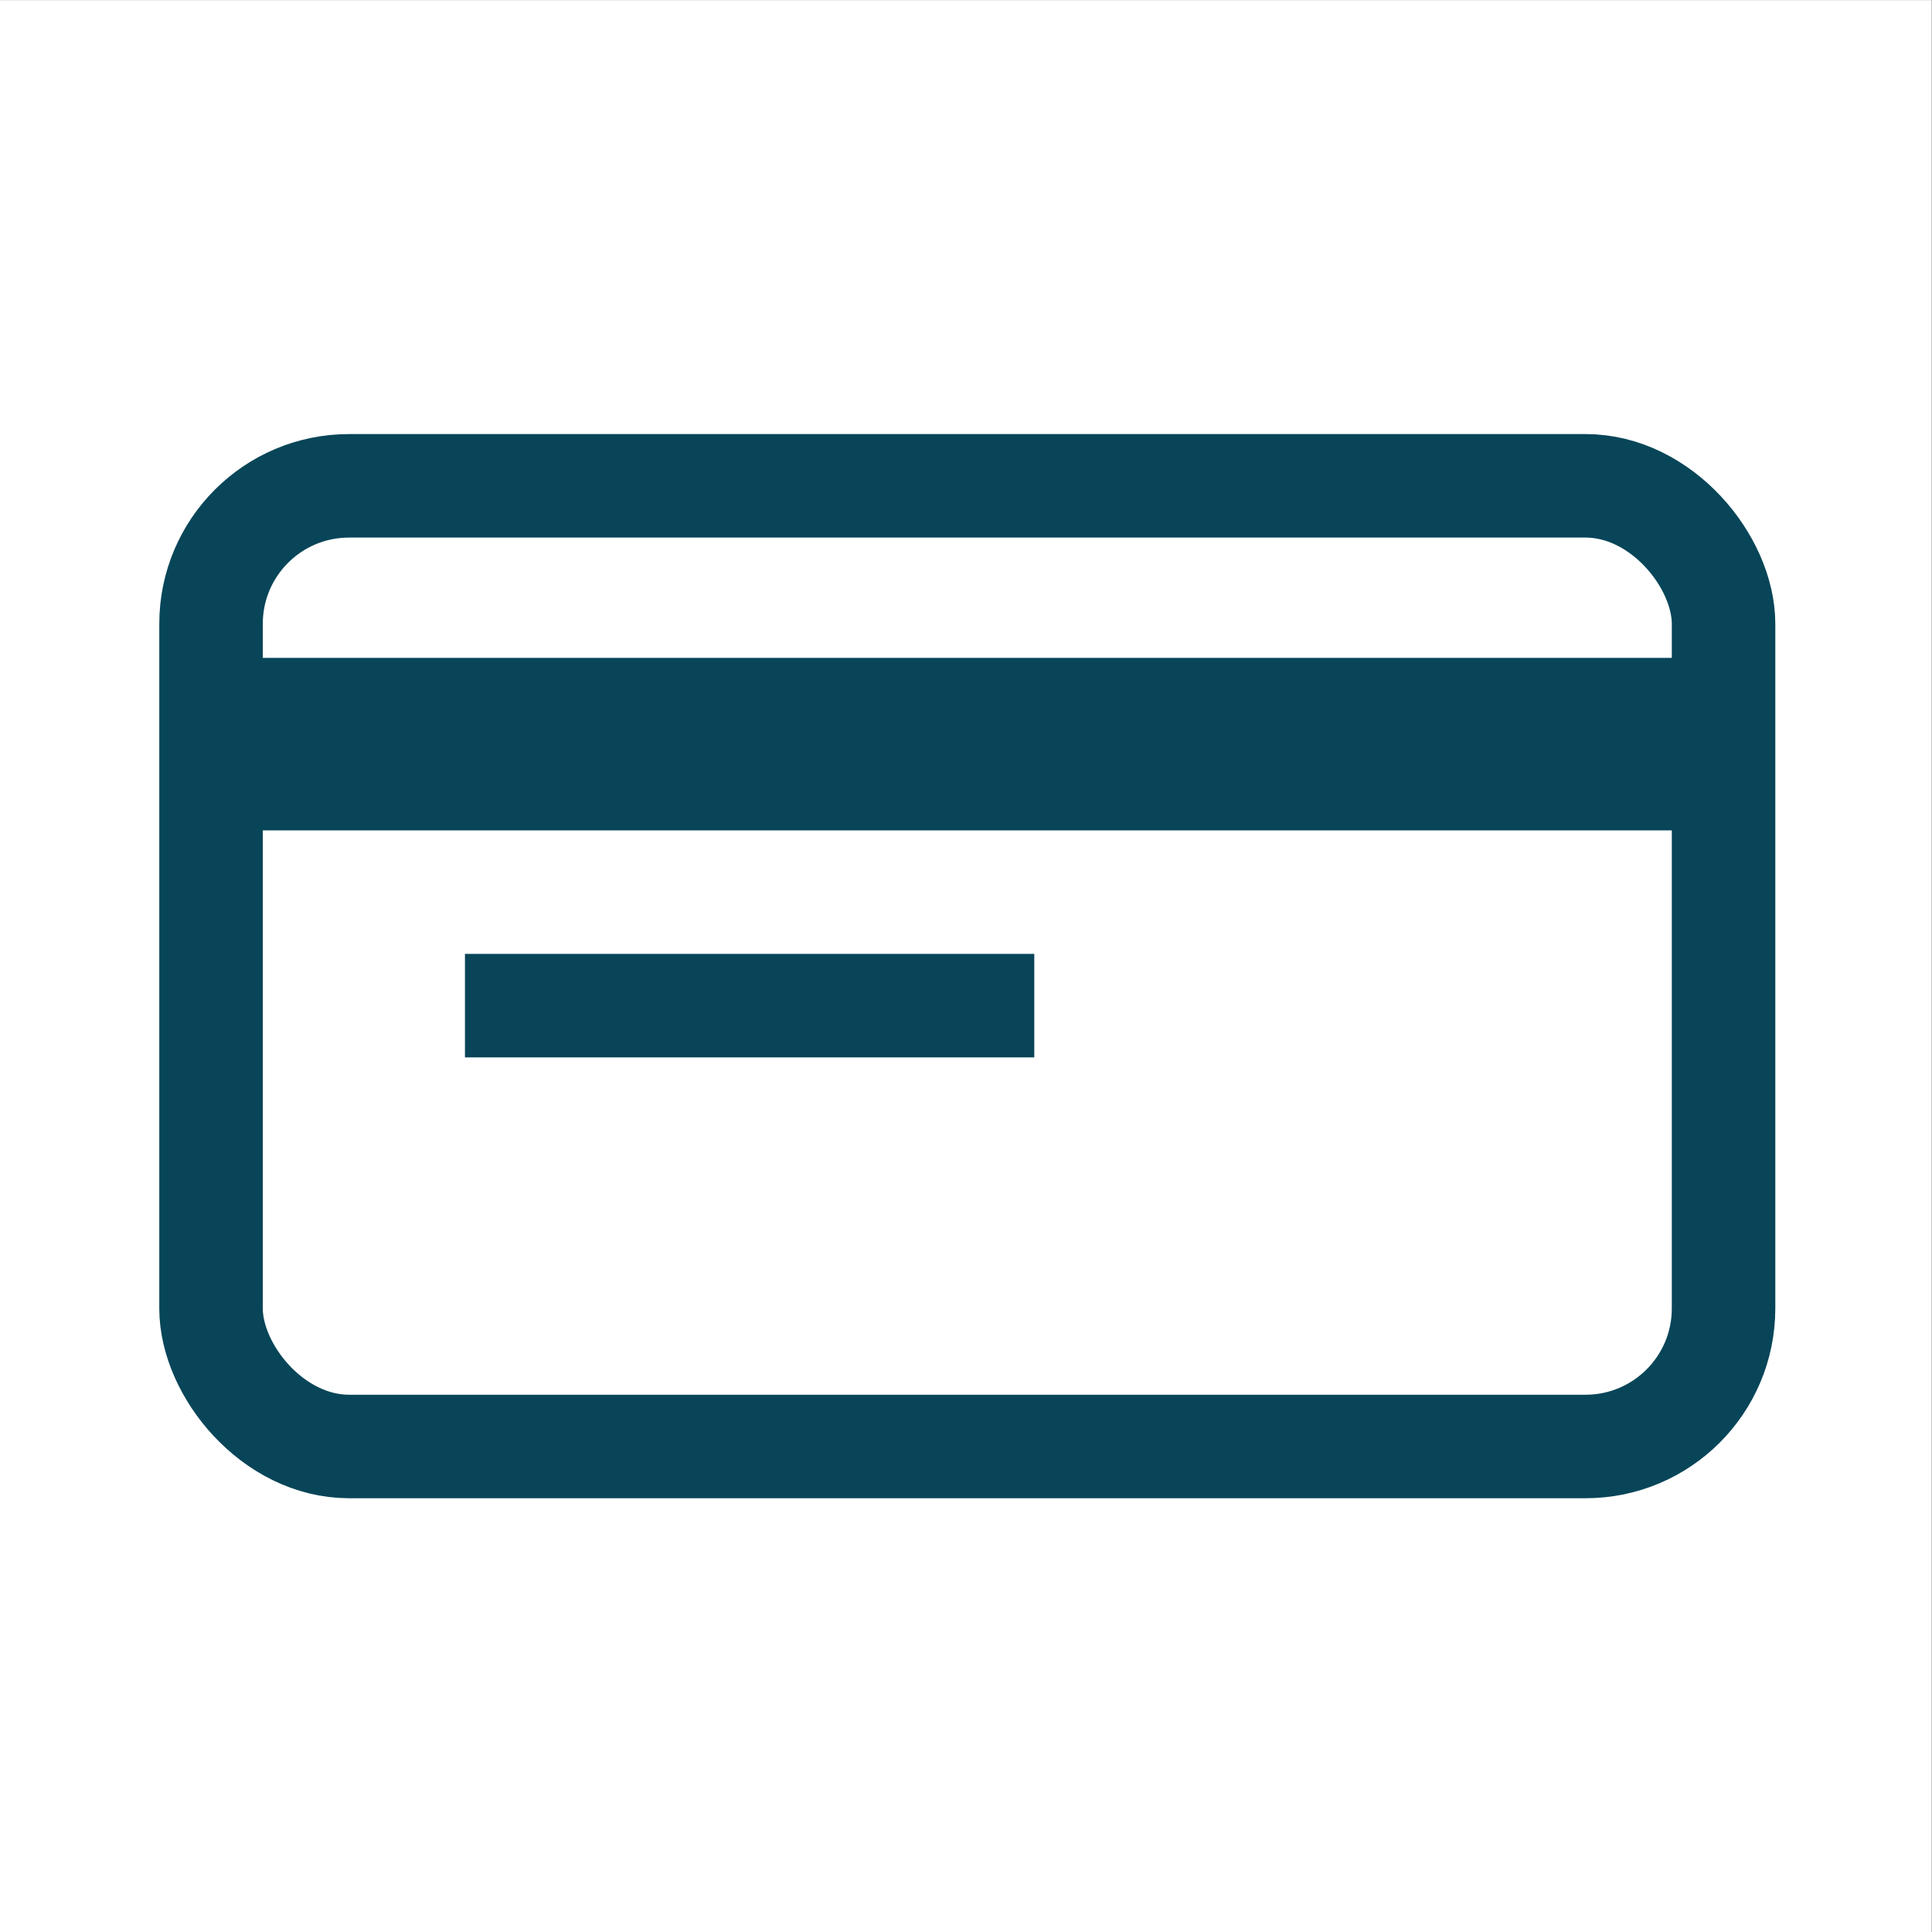 <svg width="56" height="56" viewBox="0 0 56 56" fill="none" xmlns="http://www.w3.org/2000/svg">
<rect x="0" y="0" width="56" height="56" fill="#808080" stroke="none"/>
<rect width="56" height="56" transform="translate(-0.01 0.004)" fill="white"/>
<rect x="6.117" y="14.082" width="43.841" height="27.845" rx="4" stroke="#084558" stroke-width="3"/>
<path d="M5.941 21.569H50.039" stroke="#084558" stroke-width="5"/>
<path d="M13.477 29.149H29.979" stroke="#084558" stroke-width="3"/>
</svg>
